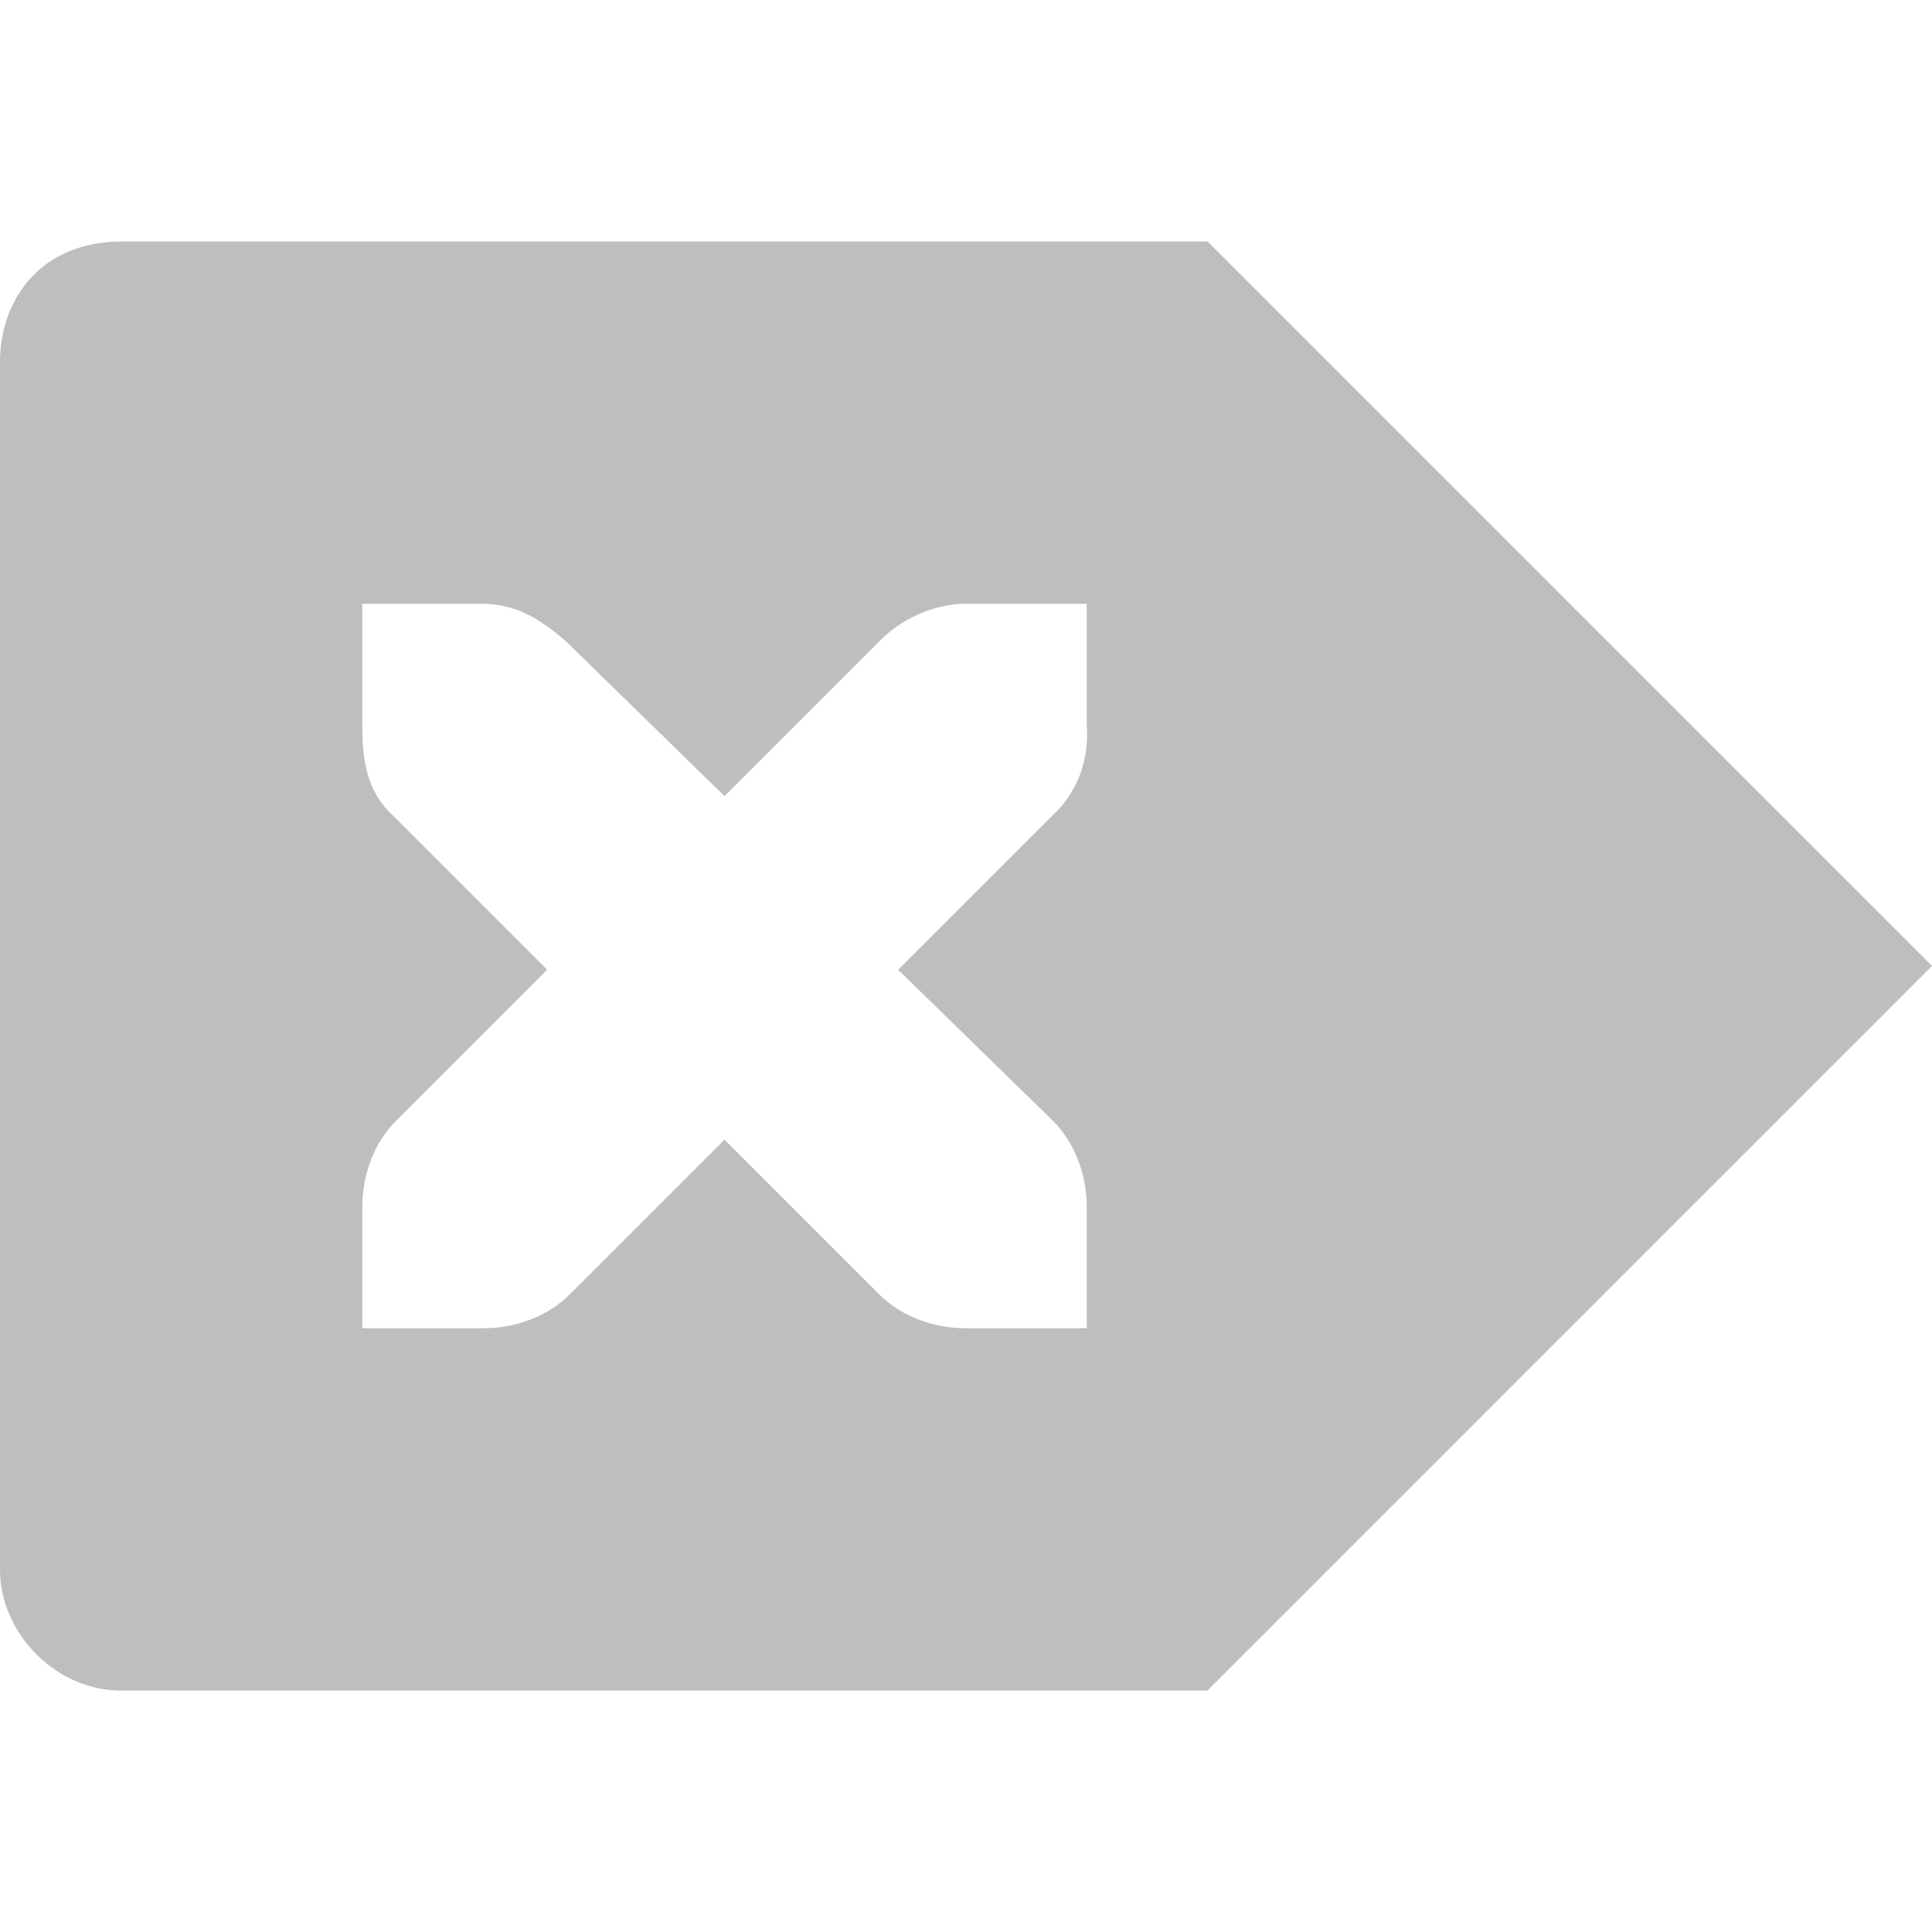 <?xml version='1.0' encoding='UTF-8' standalone='no'?>
<!-- Created with Inkscape (http://www.inkscape.org/) -->

<svg xmlns:cc='http://creativecommons.org/ns#' xmlns:dc='http://purl.org/dc/elements/1.1/' sodipodi:docname='edit-clear-symbolic-rtl.svg' inkscape:export-filename='/home/sam/dev/RESOURCES/gnome-icon-theme-symbolic/src/gnome-stencils.png' inkscape:export-xdpi='90' inkscape:export-ydpi='90' height='16' id='svg7384' xmlns:inkscape='http://www.inkscape.org/namespaces/inkscape' xmlns:rdf='http://www.w3.org/1999/02/22-rdf-syntax-ns#' xmlns:sodipodi='http://sodipodi.sourceforge.net/DTD/sodipodi-0.dtd' xmlns:svg='http://www.w3.org/2000/svg' version='1.1' inkscape:version='0.48.4 r9939' width='16' xmlns='http://www.w3.org/2000/svg'>
  <sodipodi:namedview inkscape:bbox-nodes='false' inkscape:bbox-paths='true' bordercolor='#666666' borderopacity='1' inkscape:current-layer='layer12' inkscape:cx='-59.78677' inkscape:cy='344.78205' gridtolerance='10' inkscape:guide-bbox='true' guidetolerance='10' id='namedview88' inkscape:object-nodes='false' inkscape:object-paths='false' objecttolerance='10' pagecolor='#3a3b39' inkscape:pageopacity='1' inkscape:pageshadow='2' showborder='false' showgrid='false' showguides='true' inkscape:snap-bbox='true' inkscape:snap-bbox-midpoints='false' inkscape:snap-global='true' inkscape:snap-grids='true' inkscape:snap-nodes='true' inkscape:snap-others='false' inkscape:snap-to-guides='true' inkscape:window-height='1374' inkscape:window-maximized='1' inkscape:window-width='2560' inkscape:window-x='0' inkscape:window-y='27' inkscape:zoom='1'>
    <inkscape:grid dotted='false' empspacing='2' enabled='true' id='grid4866' originx='60px' originy='550px' snapvisiblegridlinesonly='true' spacingx='1px' spacingy='1px' type='xygrid' visible='true'/>
  </sodipodi:namedview>
  <title id='title9167'>Gnome Symbolic Icon Theme</title>
  <defs id='defs7386'/>
  <g inkscape:groupmode='layer' id='layer9' inkscape:label='status' style='display:inline' transform='translate(-181,-767)'/>
  <g inkscape:groupmode='layer' id='layer10' inkscape:label='devices' style='display:inline' transform='translate(-181,-767)'/>
  <g inkscape:groupmode='layer' id='layer11' inkscape:label='apps' transform='translate(-181,-767)'/>
  <g inkscape:groupmode='layer' id='layer13' inkscape:label='places' style='display:inline' transform='translate(-181,-767)'/>
  <g inkscape:groupmode='layer' id='layer14' inkscape:label='mimetypes' transform='translate(-181,-767)'/>
  <g inkscape:groupmode='layer' id='layer15' inkscape:label='emblems' style='display:inline' transform='translate(-181,-767)'/>
  <g inkscape:groupmode='layer' id='g71291' inkscape:label='emotes' style='display:inline' transform='translate(-181,-767)'/>
  <g inkscape:groupmode='layer' id='g4953' inkscape:label='categories' style='display:inline' transform='translate(-181,-767)'/>
  <g inkscape:groupmode='layer' id='layer12' inkscape:label='actions' style='display:inline' transform='translate(-181,-767)'>
    <path inkscape:connector-curvature='0' d='m 191,769 6,6 -6,6 -9.035,0 c -0.53,-0.022 -0.965,-0.492 -0.965,-1 l 0,-10 c 0,-0.531 0.346,-1 1.009,-1 l 8.991,0 z m -1,3 -1,0 c -0.01,-1.2e-4 -0.021,-4.6e-4 -0.031,0 -0.255,0.011 -0.51,0.129 -0.688,0.312 l -1.281,1.281 -1.312,-1.281 C 185.422,772.082 185.241,772.007 185,772 l -1,0 0,1 c 0,0.286 0.034,0.551 0.25,0.75 l 1.281,1.281 -1.25,1.25 c -0.188,0.188 -0.281,0.453 -0.281,0.719 l 0,1 1,0 c 0.265,-10e-6 0.531,-0.093 0.719,-0.281 l 1.281,-1.281 1.281,1.281 C 188.47,777.907 188.735,778 189,778 l 1,0 0,-1 c 0,-0.265 -0.093,-0.531 -0.281,-0.719 l -1.281,-1.25 1.281,-1.281 c 0.211,-0.195 0.303,-0.469 0.281,-0.75 l 0,-1 z' id='path43079' sodipodi:nodetypes='ccccccccccsccccccccccccccccccccccc' style='color:#000000;fill:#bebebe;fill-opacity:1;fill-rule:nonzero;stroke:none;stroke-width:1;marker:none;visibility:visible;display:inline;overflow:visible;enable-background:accumulate'/>
    
  </g>
</svg>
